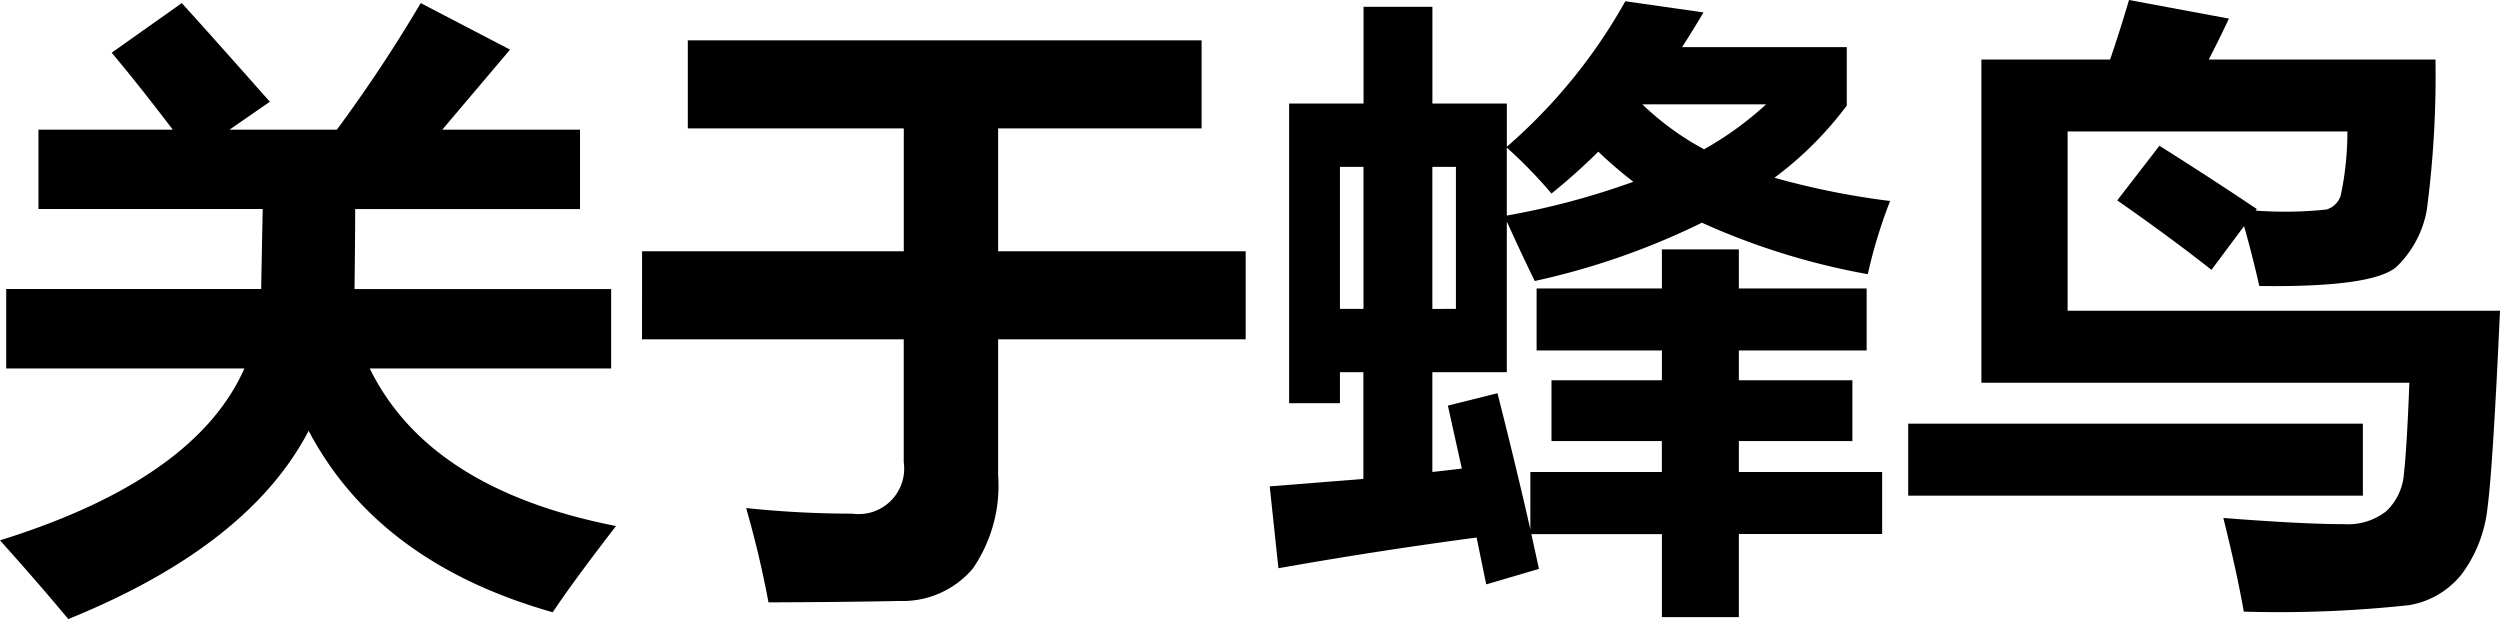<svg xmlns="http://www.w3.org/2000/svg" viewBox="0 0 98.389 24.365"><title>关于蜂鸟_5</title><g id="图层_2" data-name="图层 2"><g id="图层_1-2" data-name="图层 1"><path d="M.61,11.9H10.645q0-.121.06-3.15H1.88V5.627H7.166Q5.761,3.785,4.761,2.6L7.52.647q1.024,1.124,3.466,3.882L9.4,5.627h4.224a58.05,58.05,0,0,0,3.3-4.98l3.516,1.831L17.773,5.627h5.42V8.752H14.344q0,1-.026,3.15h10.1v3.125h-9.5q2.333,4.761,9.692,6.2-1.733,2.246-2.49,3.394-6.86-1.941-9.607-7.142-2.357,4.53-9.46,7.41Q1.9,23.5.366,21.79,8.045,19.4,9.985,15.027H.61Z" transform="translate(-0.366 -0.525)"/><path d="M25.635,10.413h10.3V5.579h-8.5V2.112H47.656V5.579H39.648v4.834H49.39v3.466H39.648v5.347a5.755,5.755,0,0,1-1,3.68,3.618,3.618,0,0,1-2.892,1.27q-1.9.043-5.146.055-.34-1.831-.879-3.711a39.946,39.946,0,0,0,4.175.22,1.792,1.792,0,0,0,2.027-2.027V13.879h-10.3Z" transform="translate(-0.366 -0.525)"/><path d="M51.1,4.6h2.929V.793h2.71V4.6h2.93V6.3A21.413,21.413,0,0,0,64.331.574l3.076.439q-.414.708-.843,1.367h6.483v2.3A13.887,13.887,0,0,1,70.2,7.52a30.662,30.662,0,0,0,4.553.915,19.648,19.648,0,0,0-.879,2.881A27.745,27.745,0,0,1,67.346,9.29a28.9,28.9,0,0,1-6.579,2.294q-.525-1.072-1.1-2.343v5.932h-2.93V19.1l1.16-.134-.549-2.478L59.3,16q.744,2.931,1.294,5.359V19.1h5.175V17.883H61.426V15.491h4.345V14.319H60.84V11.877h4.931V10.339H68.8v1.538h5.029v2.442H68.8v1.172h4.468v2.392H68.8V19.1h5.639v2.441H68.8v3.272H65.771V21.545H60.633l.3,1.368-2.076.61-.378-1.843q-3.87.512-7.8,1.208l-.342-3.222,3.686-.293v-4.2H53.1v1.221h-2Zm2,8.081h.927V7.092H53.1Zm4.565,0V7.092h-.928v5.591Zm3.76-4.541a18.64,18.64,0,0,0-1.758-1.807V9.009a30.1,30.1,0,0,0,4.98-1.331A15.982,15.982,0,0,1,63.27,6.494Q62.378,7.373,61.426,8.142ZM67.432,6.4a13,13,0,0,0,2.441-1.77H65A11.006,11.006,0,0,0,67.432,6.4Z" transform="translate(-0.366 -0.525)"/><path d="M75.464,17.2H93.359v2.832H75.464Zm8.227-8.789,1.661-2.149q1.977,1.245,3.833,2.49l-.049.061a15.538,15.538,0,0,0,2.789-.042.842.842,0,0,0,.561-.549A12.019,12.019,0,0,0,92.749,5.7H81.738v7.055H98.755q-.282,6.215-.494,7.77a5.3,5.3,0,0,1-.984,2.557,3.338,3.338,0,0,1-2.092,1.258,47.585,47.585,0,0,1-6.513.256q-.269-1.538-.806-3.686,3.15.245,4.761.244a2.439,2.439,0,0,0,1.648-.507,2.239,2.239,0,0,0,.7-1.5q.115-.995.213-3.558H78.345V2.869H83.41q.392-1.148.745-2.344l3.931.732q-.378.806-.793,1.612h8.923a40.484,40.484,0,0,1-.342,5.92A4.1,4.1,0,0,1,94.708,11q-.885.841-5.426.781-.281-1.245-.6-2.356L87.4,11.145Q85.791,9.876,83.691,8.411Z" transform="translate(-0.366 -0.525)"/></g></g></svg>